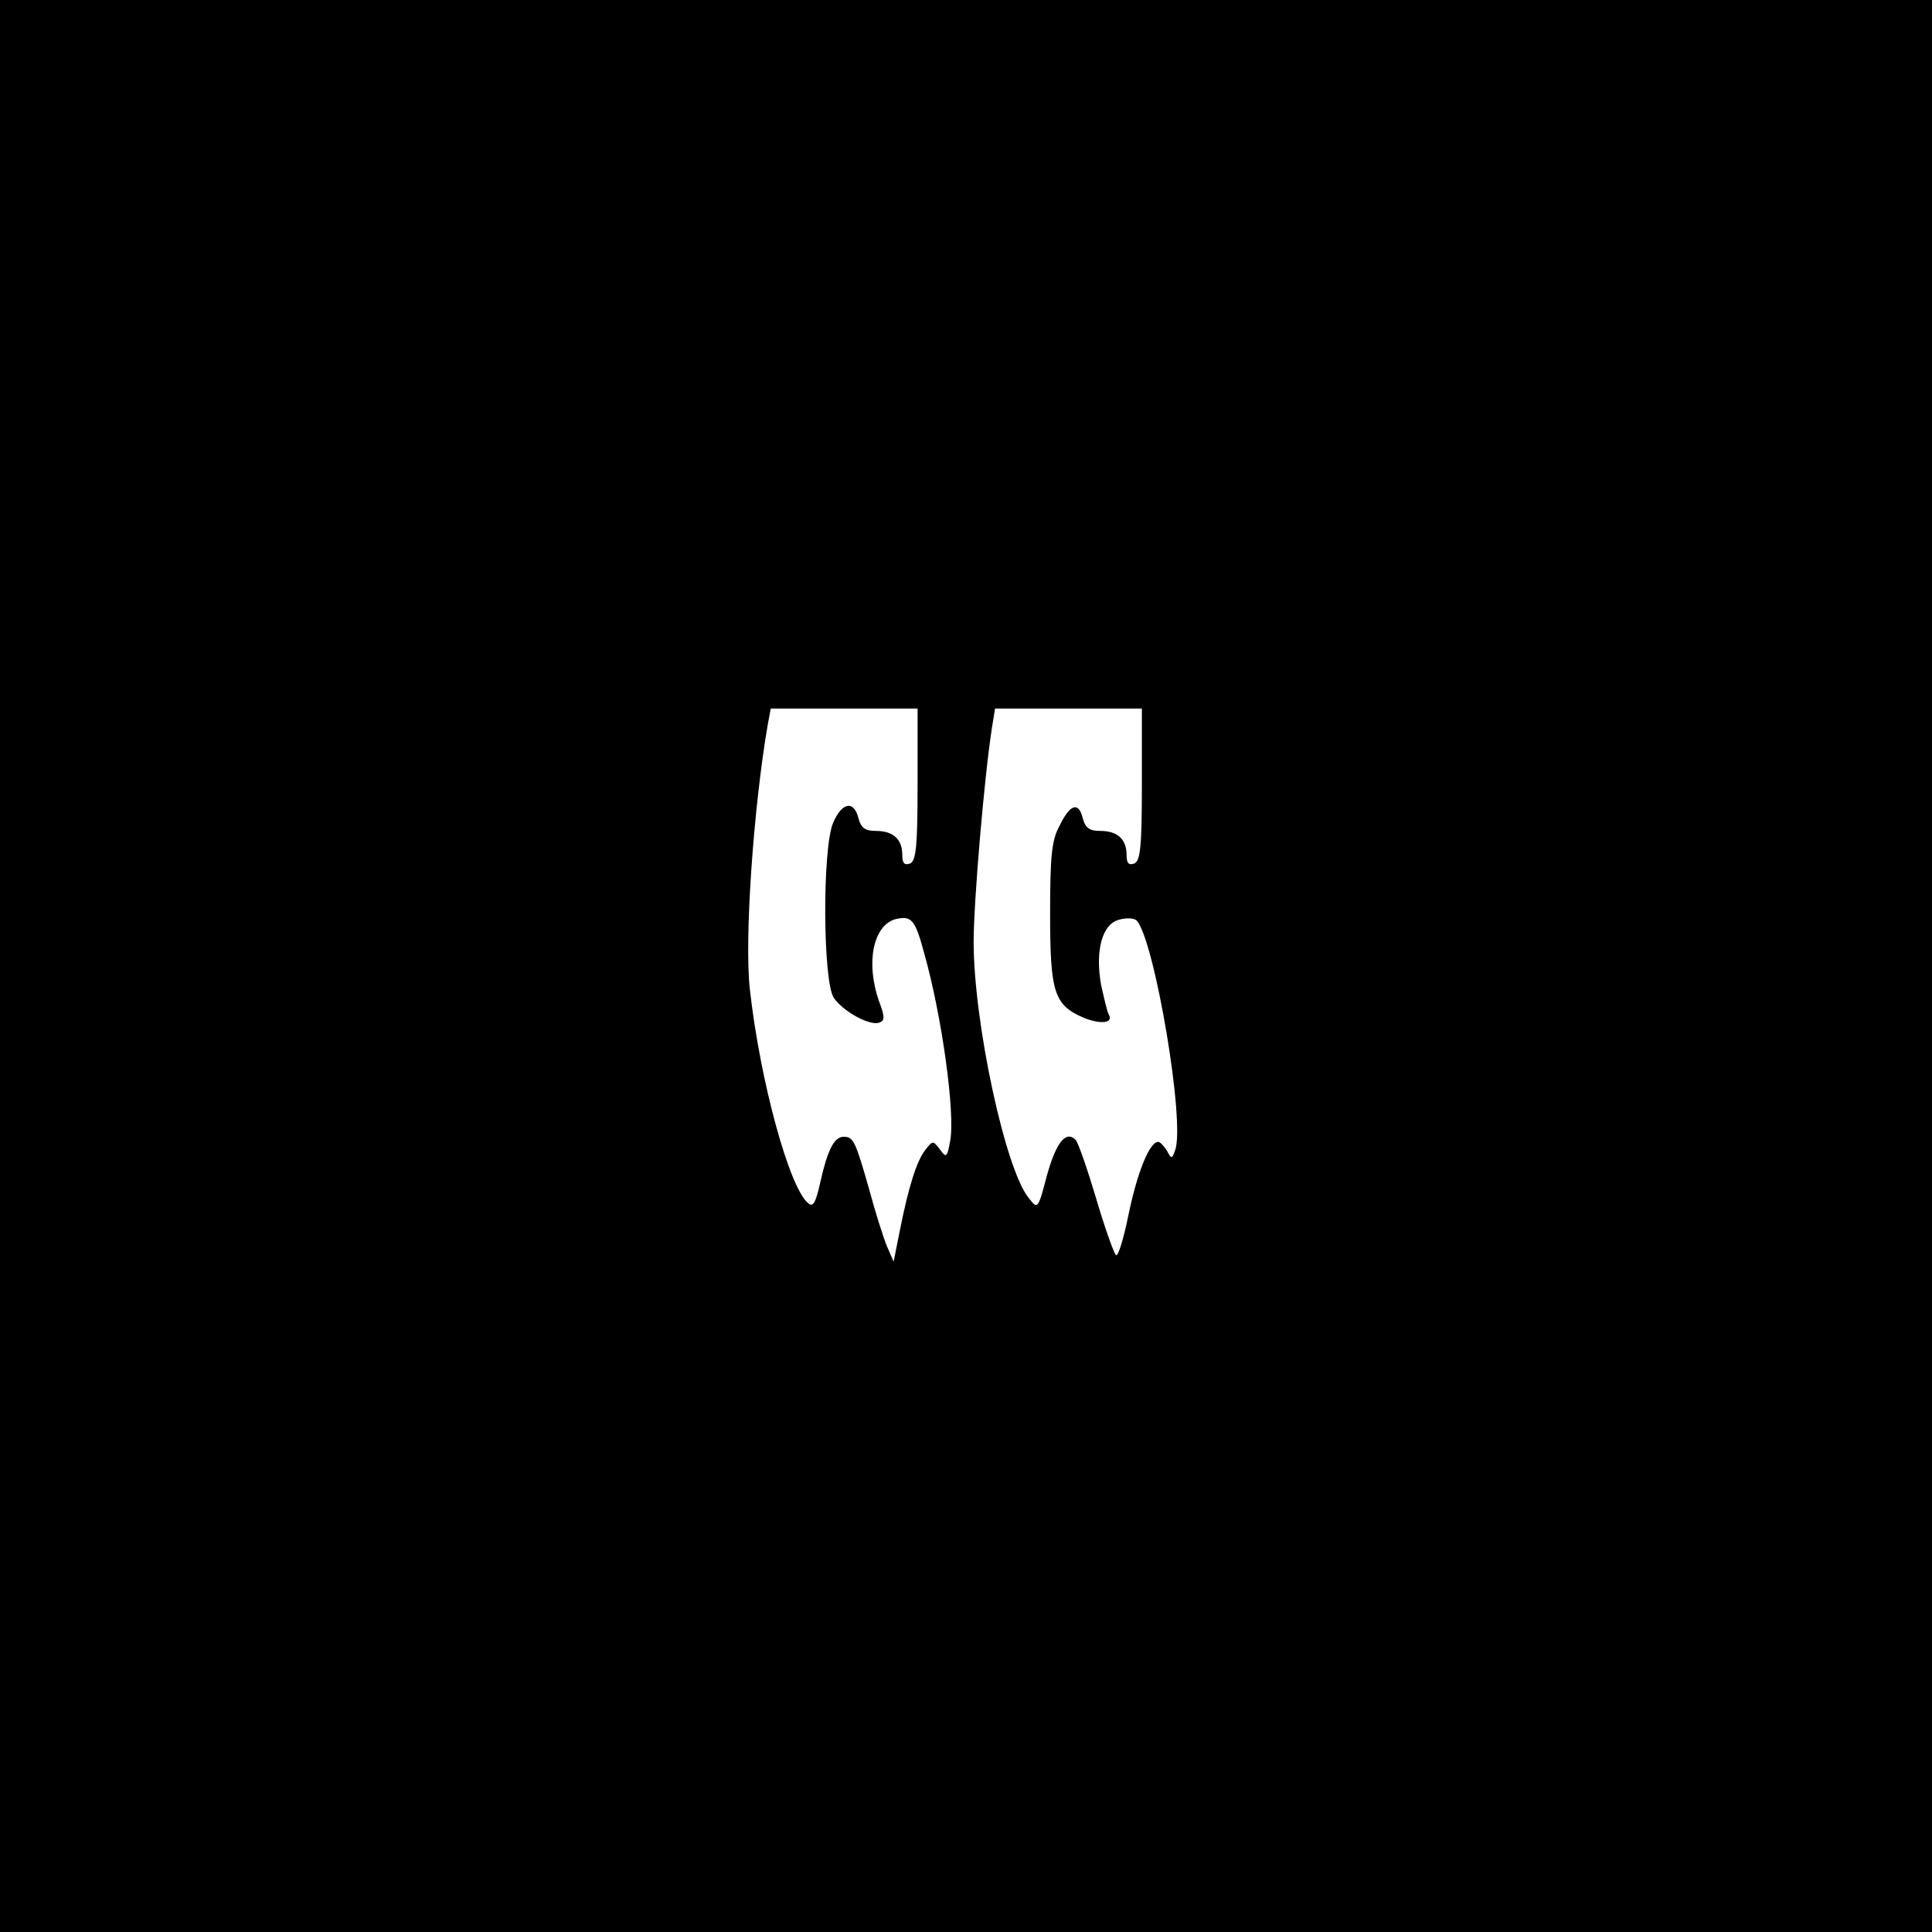 <?xml version="1.0" standalone="no"?>
<!DOCTYPE svg PUBLIC "-//W3C//DTD SVG 20010904//EN"
 "http://www.w3.org/TR/2001/REC-SVG-20010904/DTD/svg10.dtd">
<svg version="1.0" xmlns="http://www.w3.org/2000/svg"
 width="379pt" height="379pt" viewBox="0 0 379 379"
 preserveAspectRatio="xMidYMid meet">
<g transform="translate(0,379) scale(0.1,-0.1)"
fill="#000000" stroke="none">
<path d="M0 1895 l0 -1895 1895 0 1895 0 0 1895 0 1895 -1895 0 -1895 0 0
-1895z m1800 356 c0 -123 -3 -150 -15 -155 -11 -4 -15 1 -15 17 0 31 -18 47
-52 47 -21 0 -29 6 -34 25 -9 36 -33 31 -50 -10 -21 -51 -20 -312 2 -343 19
-27 71 -55 89 -48 11 4 11 11 -1 43 -26 75 -11 148 33 160 31 7 38 0 56 -67
35 -124 61 -314 51 -368 -6 -33 -8 -34 -20 -17 -14 18 -14 18 -29 -1 -17 -22
-33 -73 -50 -159 l-12 -60 -13 30 c-7 17 -23 67 -35 112 -27 95 -31 103 -50
103 -19 0 -32 -27 -46 -90 -9 -40 -14 -49 -24 -40 -37 31 -94 240 -114 419
-11 98 7 356 35 519 l6 32 144 0 144 0 0 -149z m440 0 c0 -123 -3 -150 -15
-155 -11 -4 -15 1 -15 17 0 31 -18 47 -52 47 -21 0 -29 6 -34 25 -8 33 -25 28
-46 -16 -15 -27 -18 -60 -18 -172 0 -155 8 -179 67 -204 33 -13 58 -10 48 7
-3 5 -9 31 -15 58 -12 67 2 120 36 128 14 4 29 3 34 -2 35 -39 96 -399 75
-451 -6 -17 -7 -17 -16 0 -6 9 -13 17 -17 17 -17 0 -41 -60 -58 -142 -10 -49
-21 -85 -25 -80 -4 4 -22 54 -39 112 -17 57 -35 109 -40 114 -19 19 -38 -5
-56 -69 -18 -68 -18 -68 -36 -45 -46 56 -108 345 -108 502 0 80 21 325 36 421
l6 37 144 0 144 0 0 -149z"/>
</g>
</svg>
